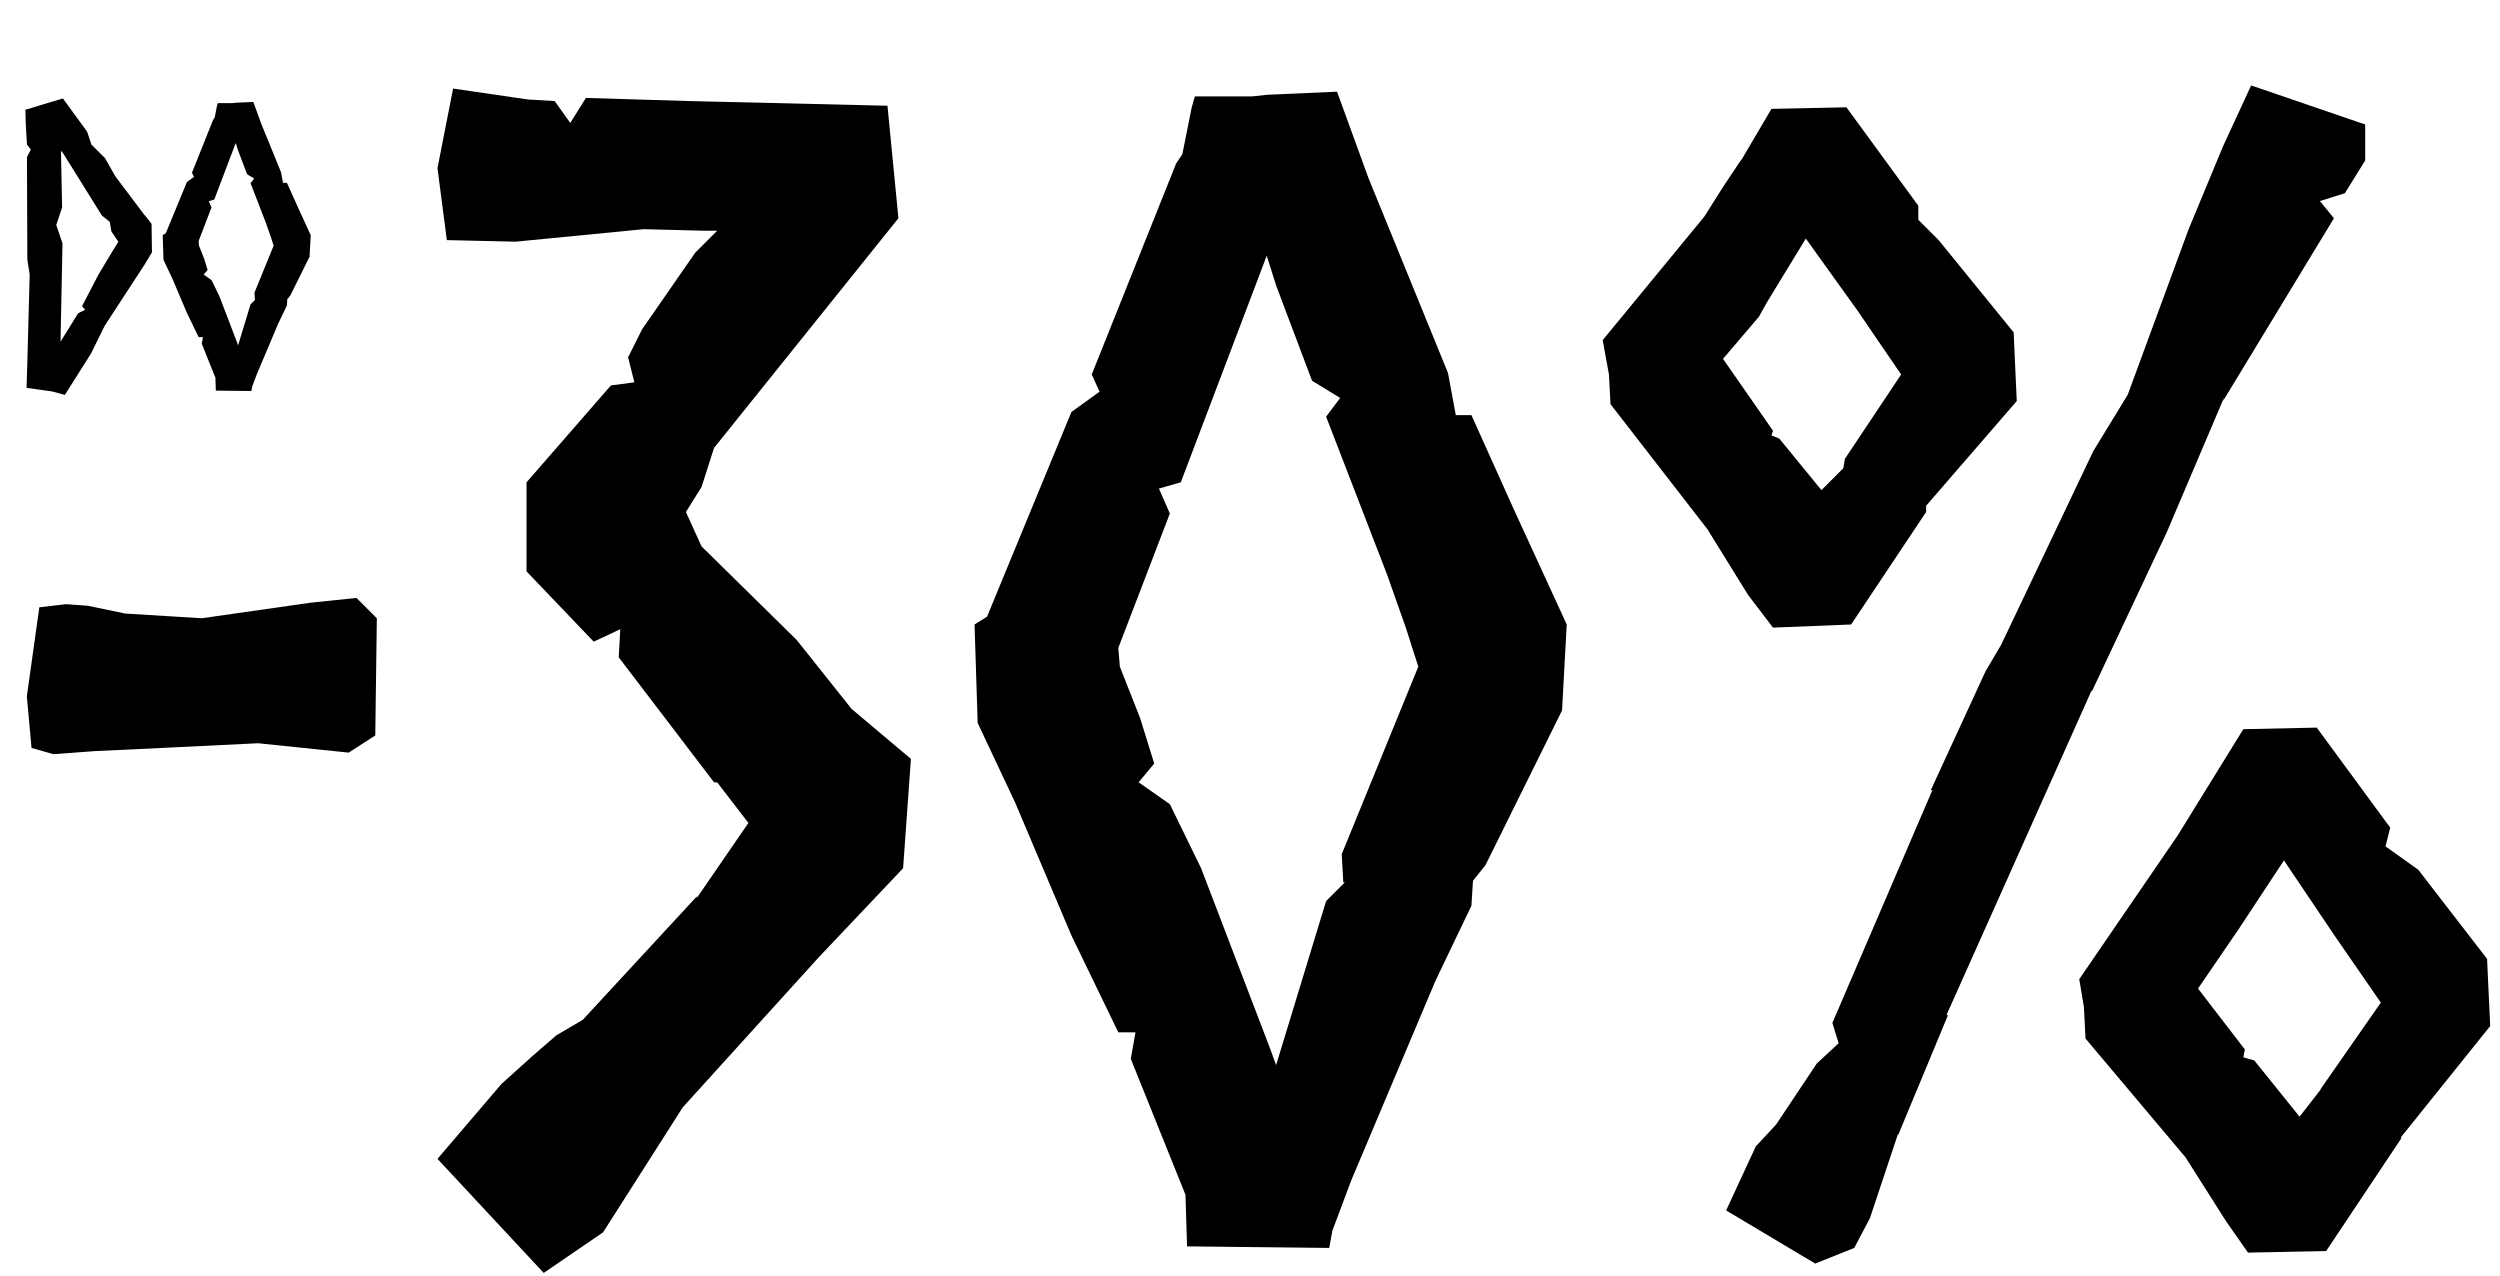 <?xml version="1.0" encoding="UTF-8"?>
<svg xmlns="http://www.w3.org/2000/svg" width="192" height="98" viewBox="0 0 192 98" fill="none">
  <path d="M9.621 47.121L15.501 47.481L23.901 46.281L27.381 45.921L28.941 47.481L28.821 56.481L26.781 57.801L19.821 57.081L9.981 57.561L7.341 57.681L4.101 57.921L2.421 57.441L2.061 53.481L3.021 46.641L5.061 46.401L6.741 46.521L9.621 47.121ZM40.438 43.881V37.041L46.918 29.601L48.718 29.361L48.238 27.441L49.318 25.281L53.398 19.401L55.078 17.721H54.118L49.438 17.601L39.598 18.561L34.318 18.441L33.598 12.921L34.798 6.801L40.558 7.641L42.598 7.761L43.798 9.441L44.998 7.521L52.918 7.761L68.158 8.121L68.998 16.761L54.838 34.401L53.878 37.401L52.678 39.321L53.878 41.961L61.198 49.161L65.398 54.441L69.958 58.281L69.358 66.681L62.878 73.521L52.438 85.041L46.318 94.641L41.758 97.761L33.598 89.001L38.518 83.241L40.918 81.081L42.718 79.521L44.758 78.321L53.518 68.841V68.961L57.478 63.201L55.078 60.081H54.838L47.518 50.481L47.638 48.321L45.598 49.281L40.438 43.881ZM97.285 7.281L102.685 7.041L105.085 13.641L111.205 28.641L111.805 31.881H113.005L116.245 39.081L120.325 47.961L119.965 54.561L114.085 66.441L113.125 67.641L113.005 69.561L110.245 75.321L103.765 90.681L102.325 94.521L102.085 95.841L91.165 95.721L91.045 91.761L86.845 81.321L87.205 79.281H85.885L82.285 71.841L77.965 61.641L75.085 55.521L74.845 47.961L75.805 47.361L82.285 31.641L84.445 30.081L83.845 28.761L90.325 12.561L90.805 11.841L91.525 8.241L91.765 7.401H96.205L97.285 7.281ZM97.525 80.481L98.005 81.801L101.845 69.201L103.285 67.761H103.165L103.045 65.601L108.925 51.201L107.965 48.201L106.525 44.121L101.845 32.001L102.925 30.561L100.765 29.241L98.005 21.921L97.285 19.641L90.685 37.041L89.005 37.521L89.845 39.441L85.885 49.761L86.005 51.201L87.565 55.161L88.645 58.641L87.445 60.081L89.845 61.761L92.245 66.681L97.525 80.481ZM123.087 26.121L130.887 16.641L132.327 14.361L133.767 12.201L133.647 12.441L136.047 8.361L141.807 8.241L147.327 15.801V16.881L148.887 18.441L154.647 25.521L154.887 30.801L147.927 38.841V39.321L142.167 47.961L136.167 48.201L134.247 45.681L131.127 40.641L123.687 31.041L123.567 28.761L123.087 26.121ZM135.687 23.241L135.087 24.321L132.327 27.561L136.167 33.081L136.047 33.441L136.647 33.681L139.887 37.641L141.567 35.961L141.687 35.241L146.007 28.761L142.647 23.841L138.687 18.321L135.687 23.241ZM159.687 75.201L167.247 64.161L172.287 56.001L177.927 55.881L183.567 63.561L183.207 65.001L185.727 66.801L191.007 73.641L191.247 78.801L184.407 87.321V87.441L178.647 96.081L172.647 96.201L170.967 93.801L167.847 88.881L160.167 79.761L160.047 77.361L159.687 75.201ZM175.407 66.081L171.927 71.361L168.807 75.921L172.407 80.601L172.287 81.201L173.127 81.441L176.607 85.761L178.287 83.601L178.167 83.721L182.847 77.001L179.367 71.961L175.407 66.081ZM166.407 40.881L160.647 53.121V53.001L149.487 77.961H149.607L145.767 87.201V87.081L143.607 93.561L142.407 95.841L139.407 97.041L132.567 92.961L134.847 88.041L136.407 86.361L139.527 81.681L141.207 80.121L140.727 78.561L148.407 60.681H148.287L152.487 51.561L153.687 49.521L160.767 34.641L163.407 30.321L168.087 17.601L170.727 11.241L172.887 6.561L181.647 9.561V12.321L180.087 14.841L178.167 15.441L179.247 16.761L170.727 30.801L170.847 30.441L166.407 40.881Z" fill="black"></path>
  <path d="M6.99 27.15L4.98 30.33L3.99 30.06L2.04 29.79L2.1 27.78V27.81L2.28 21.09L2.1 19.92L2.07 12.06L2.37 11.49L2.07 11.1L1.98 9.54L1.95 8.43L3.24 8.04L4.83 7.56L6.69 10.11L7.02 11.1L8.07 12.15L8.85 13.53L11.13 16.56L11.1 16.5L11.64 17.19L11.67 19.38L11.13 20.28L8.04 25.02L6.99 27.15ZM4.77 15.93L4.32 17.28L4.8 18.69L4.68 24.63L4.65 26.25L4.68 26.19L6 24.06L6.54 23.79L6.3 23.52L7.56 21.09L8.55 19.44L9.09 18.57L8.55 17.76L8.43 17.04L7.83 16.56L4.86 11.79L4.68 11.58L4.77 15.93ZM18.105 7.89L19.454 7.83L20.055 9.48L21.584 13.23L21.735 14.04H22.035L22.845 15.84L23.864 18.06L23.774 19.71L22.305 22.68L22.064 22.98L22.035 23.46L21.345 24.9L19.724 28.74L19.364 29.7L19.305 30.03L16.575 30L16.544 29.01L15.495 26.4L15.585 25.89H15.255L14.354 24.03L13.274 21.48L12.555 19.95L12.495 18.06L12.735 17.91L14.354 13.98L14.895 13.59L14.745 13.26L16.364 9.21L16.485 9.03L16.665 8.13L16.724 7.92H17.834L18.105 7.89ZM18.165 26.19L18.285 26.52L19.244 23.37L19.605 23.01H19.575L19.544 22.47L21.015 18.87L20.774 18.12L20.415 17.1L19.244 14.07L19.515 13.71L18.974 13.38L18.285 11.55L18.105 10.98L16.454 15.33L16.035 15.45L16.244 15.93L15.255 18.51L15.284 18.87L15.675 19.86L15.944 20.73L15.645 21.09L16.244 21.51L16.845 22.74L18.165 26.19Z" fill="black"></path>
</svg>
